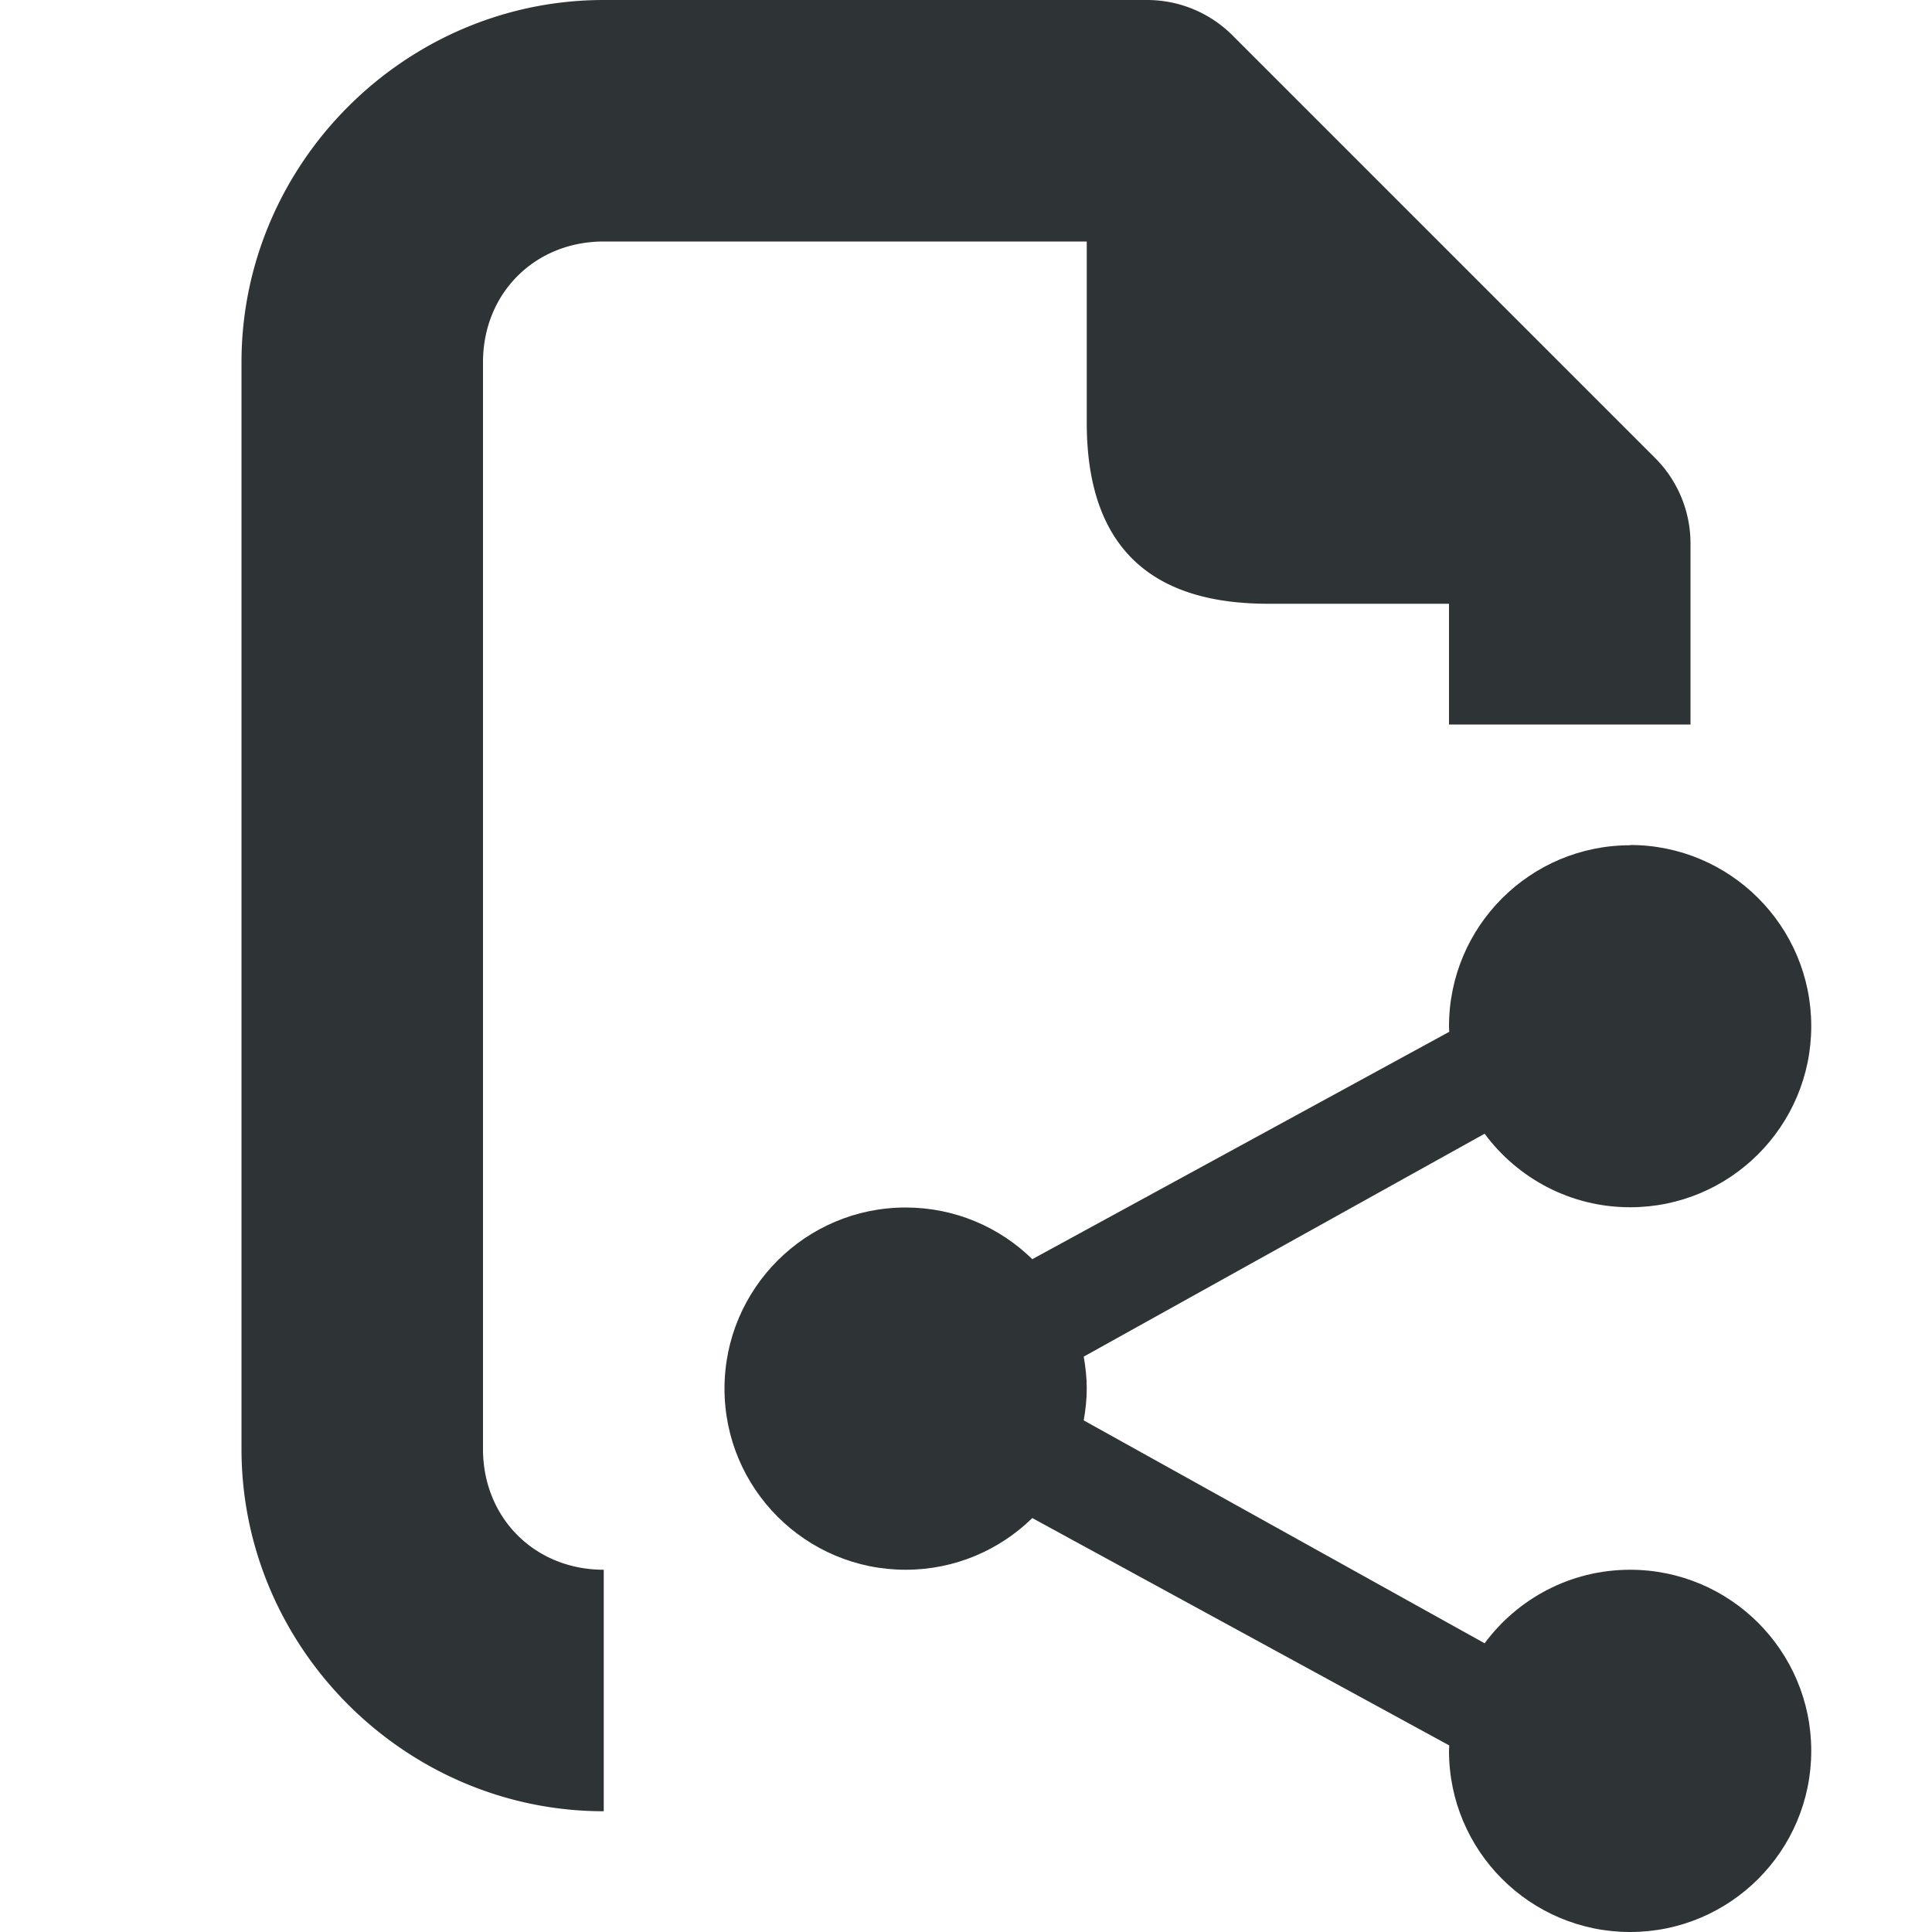 <svg viewBox="0 0 16 16" xmlns="http://www.w3.org/2000/svg"><g fill="#2e3436"><path d="m13.5 7c-.828 0-1.5.672-1.5 1.5 0 .015.002.03.002.045l-3.453 1.883c-.27-.265-.641-.428-1.049-.428-.828 0-1.5.672-1.5 1.5s.672 1.5 1.5 1.5c.408 0 .778-.163 1.049-.428l3.453 1.883c-0.0.015-.002.03-.002.045 0 .828.672 1.5 1.5 1.5s1.5-.672 1.5-1.5-.672-1.5-1.5-1.5c-.494 0-.932.24-1.205.609l-3.32-1.846c.015-.086.025-.174.025-.264s-.01-.178-.025-.264l3.32-1.846c.273.369.711.609 1.205.609.828 0 1.5-.672 1.5-1.5s-.672-1.5-1.5-1.5z"/><path d="m5 0c-1.645 0-3 1.355-3 3v9c0 1.645 1.355 3 3 3v-2c-.571 0-1-.429-1-1v-9c0-.571.429-1 1-1h4v1.5c0 1.0.5 1.5 1.5 1.5h1.5v1h2v-1.5a1 1 0 0 0 -.293-.707l-3.5-3.5a1 1 0 0 0 -.707-.293z"/></g></svg>